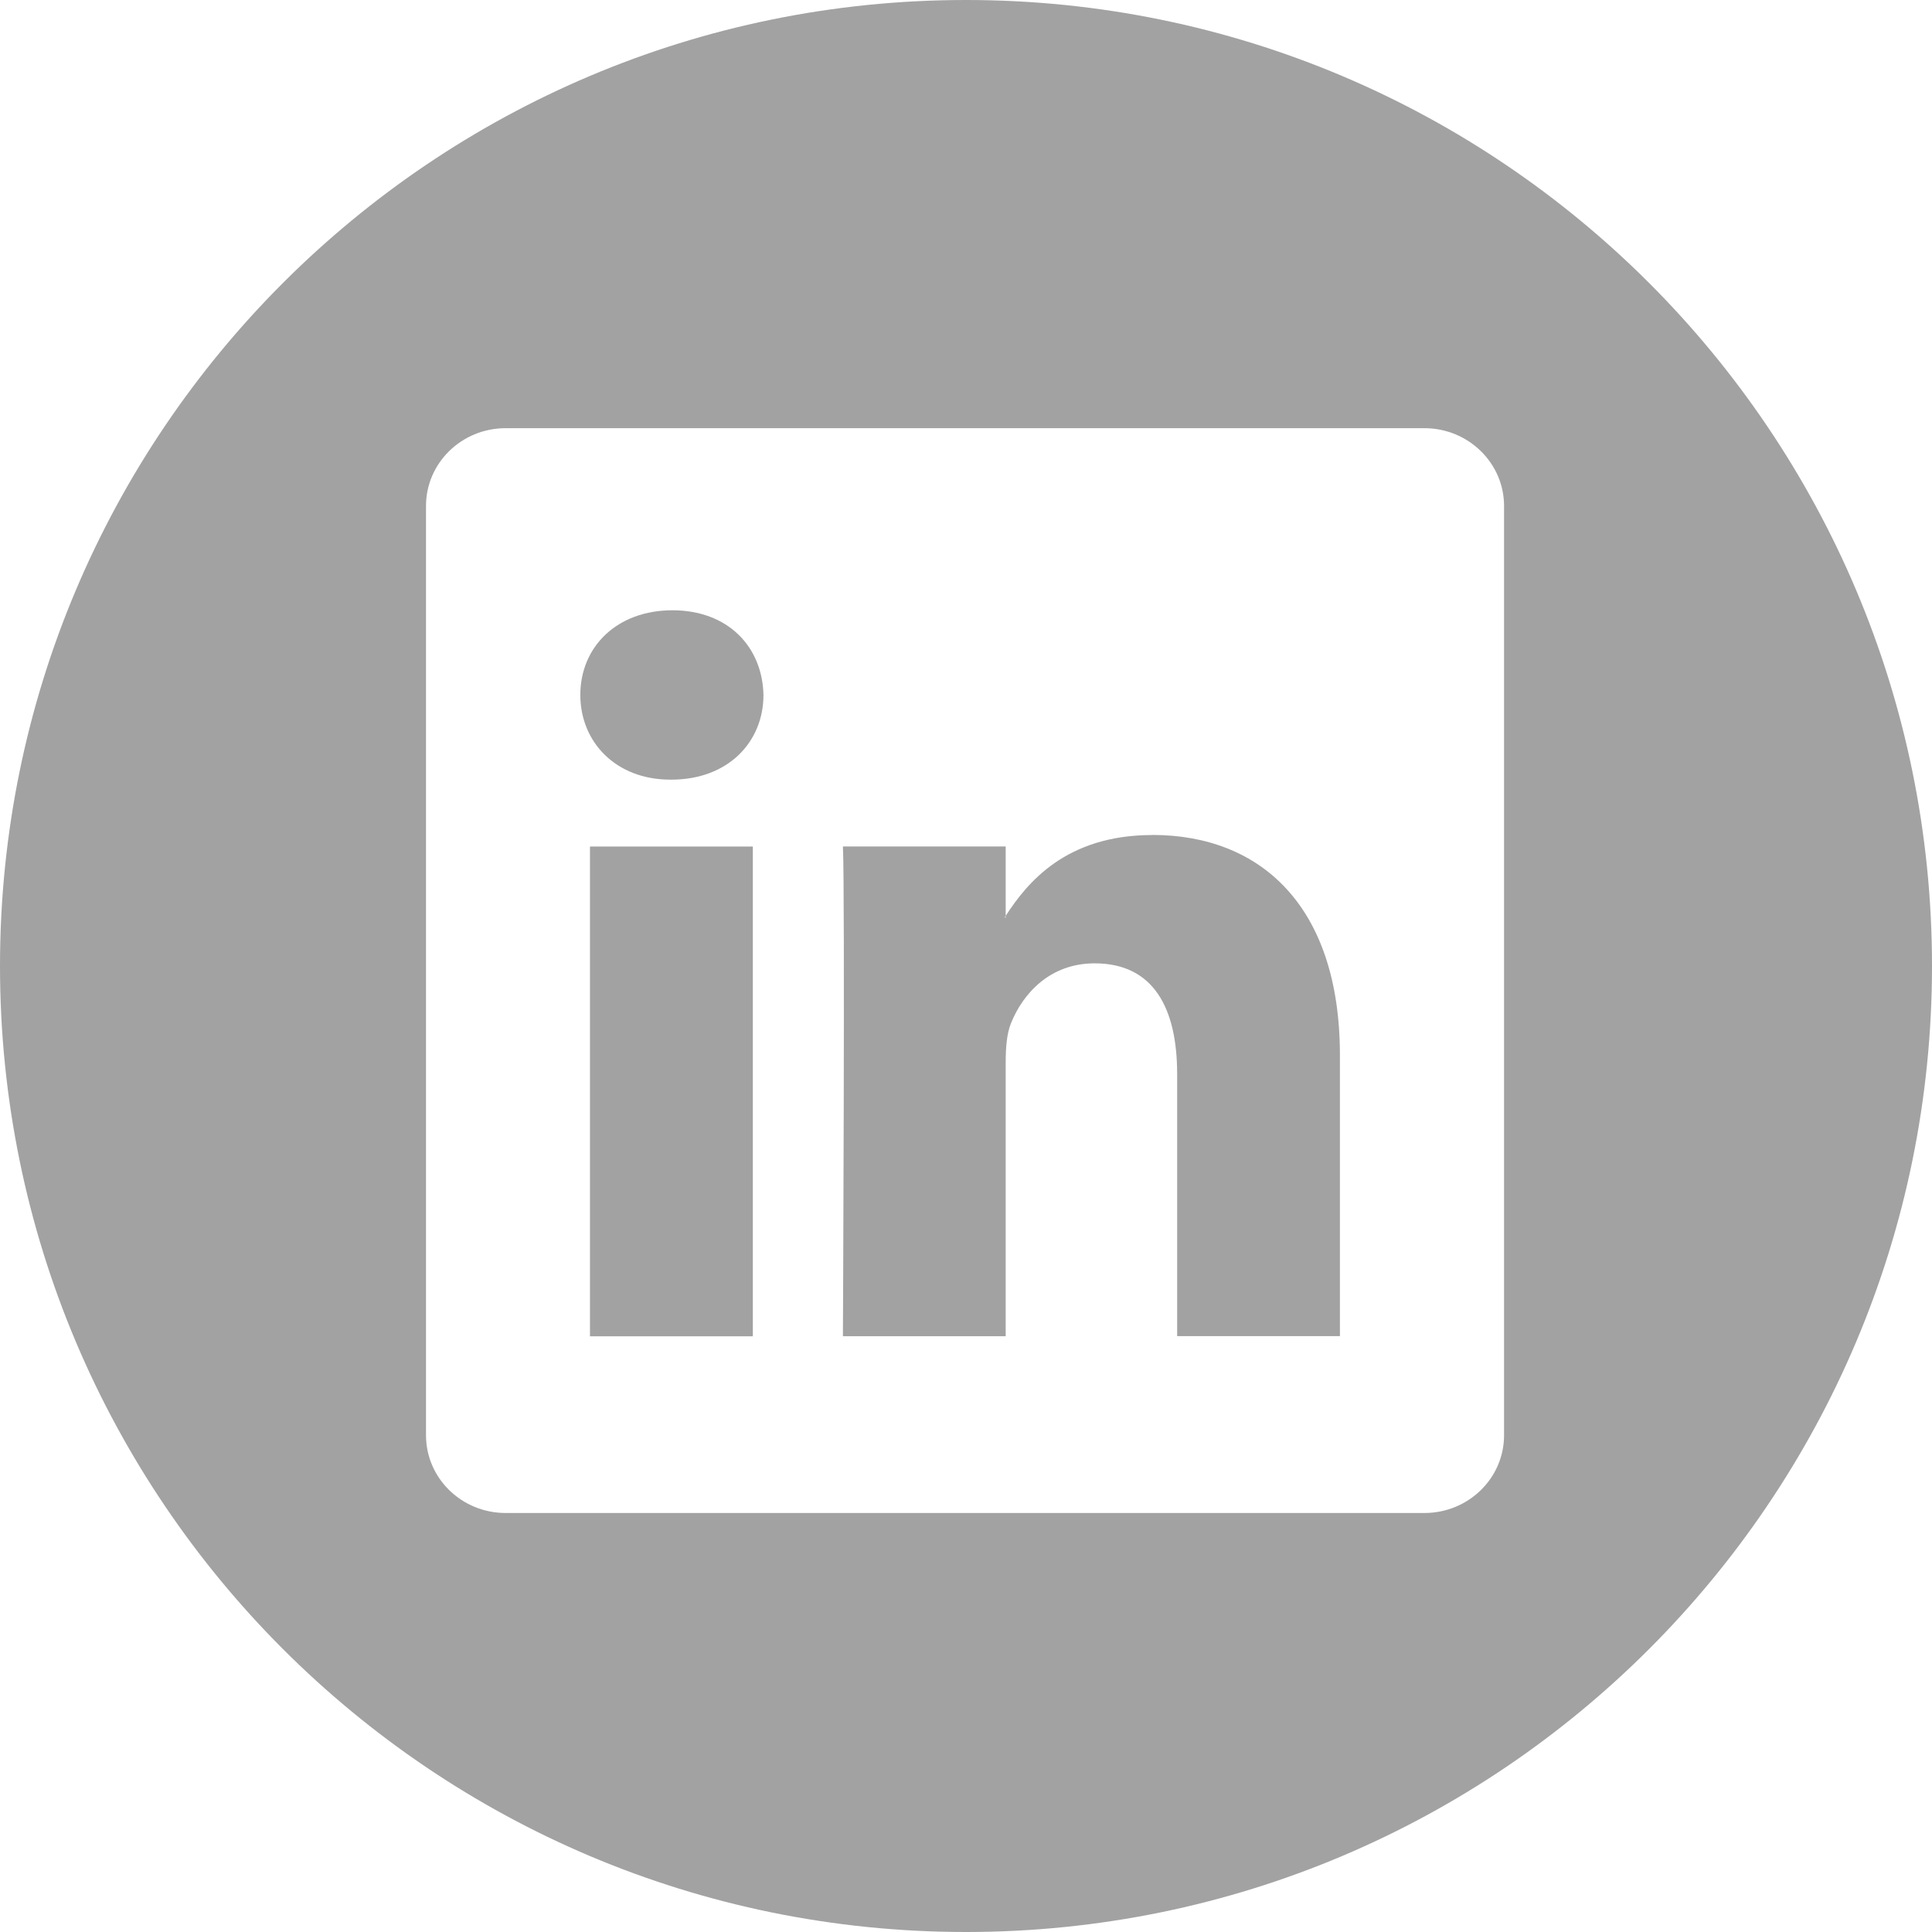 <?xml version="1.0" encoding="UTF-8"?>
<svg id="Layer_1" xmlns="http://www.w3.org/2000/svg" width="24" height="24" version="1.1" viewBox="0 0 24 24">
  <!-- Generator: Adobe Illustrator 29.0.1, SVG Export Plug-In . SVG Version: 2.1.0 Build 192)  -->
  <defs>
    <style>
      .st0 {
        fill: #a2a2a2;
      }
    </style>
  </defs>
  <g id="LinkedIn">
    <path class="st0" d="M12,0C5.373,0,0,5.373,0,12s5.373,12,12,12,12-5.372,12-12S18.627,0,12,0ZM18.684,17.829c0,.534-.443.966-.99.966H6.282c-.547,0-.99-.432-.99-.966V6.285c0-.533.442-.966.99-.966h11.412c.546,0,.99.433.99.966v11.544h0Z"/>
    <path class="st0" d="M14.316,10.373c-1.073,0-1.554.589-1.823,1.004v.02h-.013c.005-.006.01-.013.013-.02v-.862h-2.022c.027.57,0,6.084,0,6.084h2.022v-3.398c0-.183.013-.363.067-.493.147-.363.48-.741,1.038-.741.733,0,1.025.558,1.025,1.376v3.255h2.022v-3.488c0-1.869-.999-2.738-2.329-2.738Z"/>
    <path class="st0" d="M8.354,7.581c-.692,0-1.145.455-1.145,1.052,0,.583.439,1.052,1.118,1.052h.013c.705,0,1.144-.468,1.144-1.052-.013-.597-.439-1.052-1.131-1.052Z"/>
    <rect class="st0" x="7.329" y="10.516" width="2.023" height="6.084"/>
  </g>
</svg>